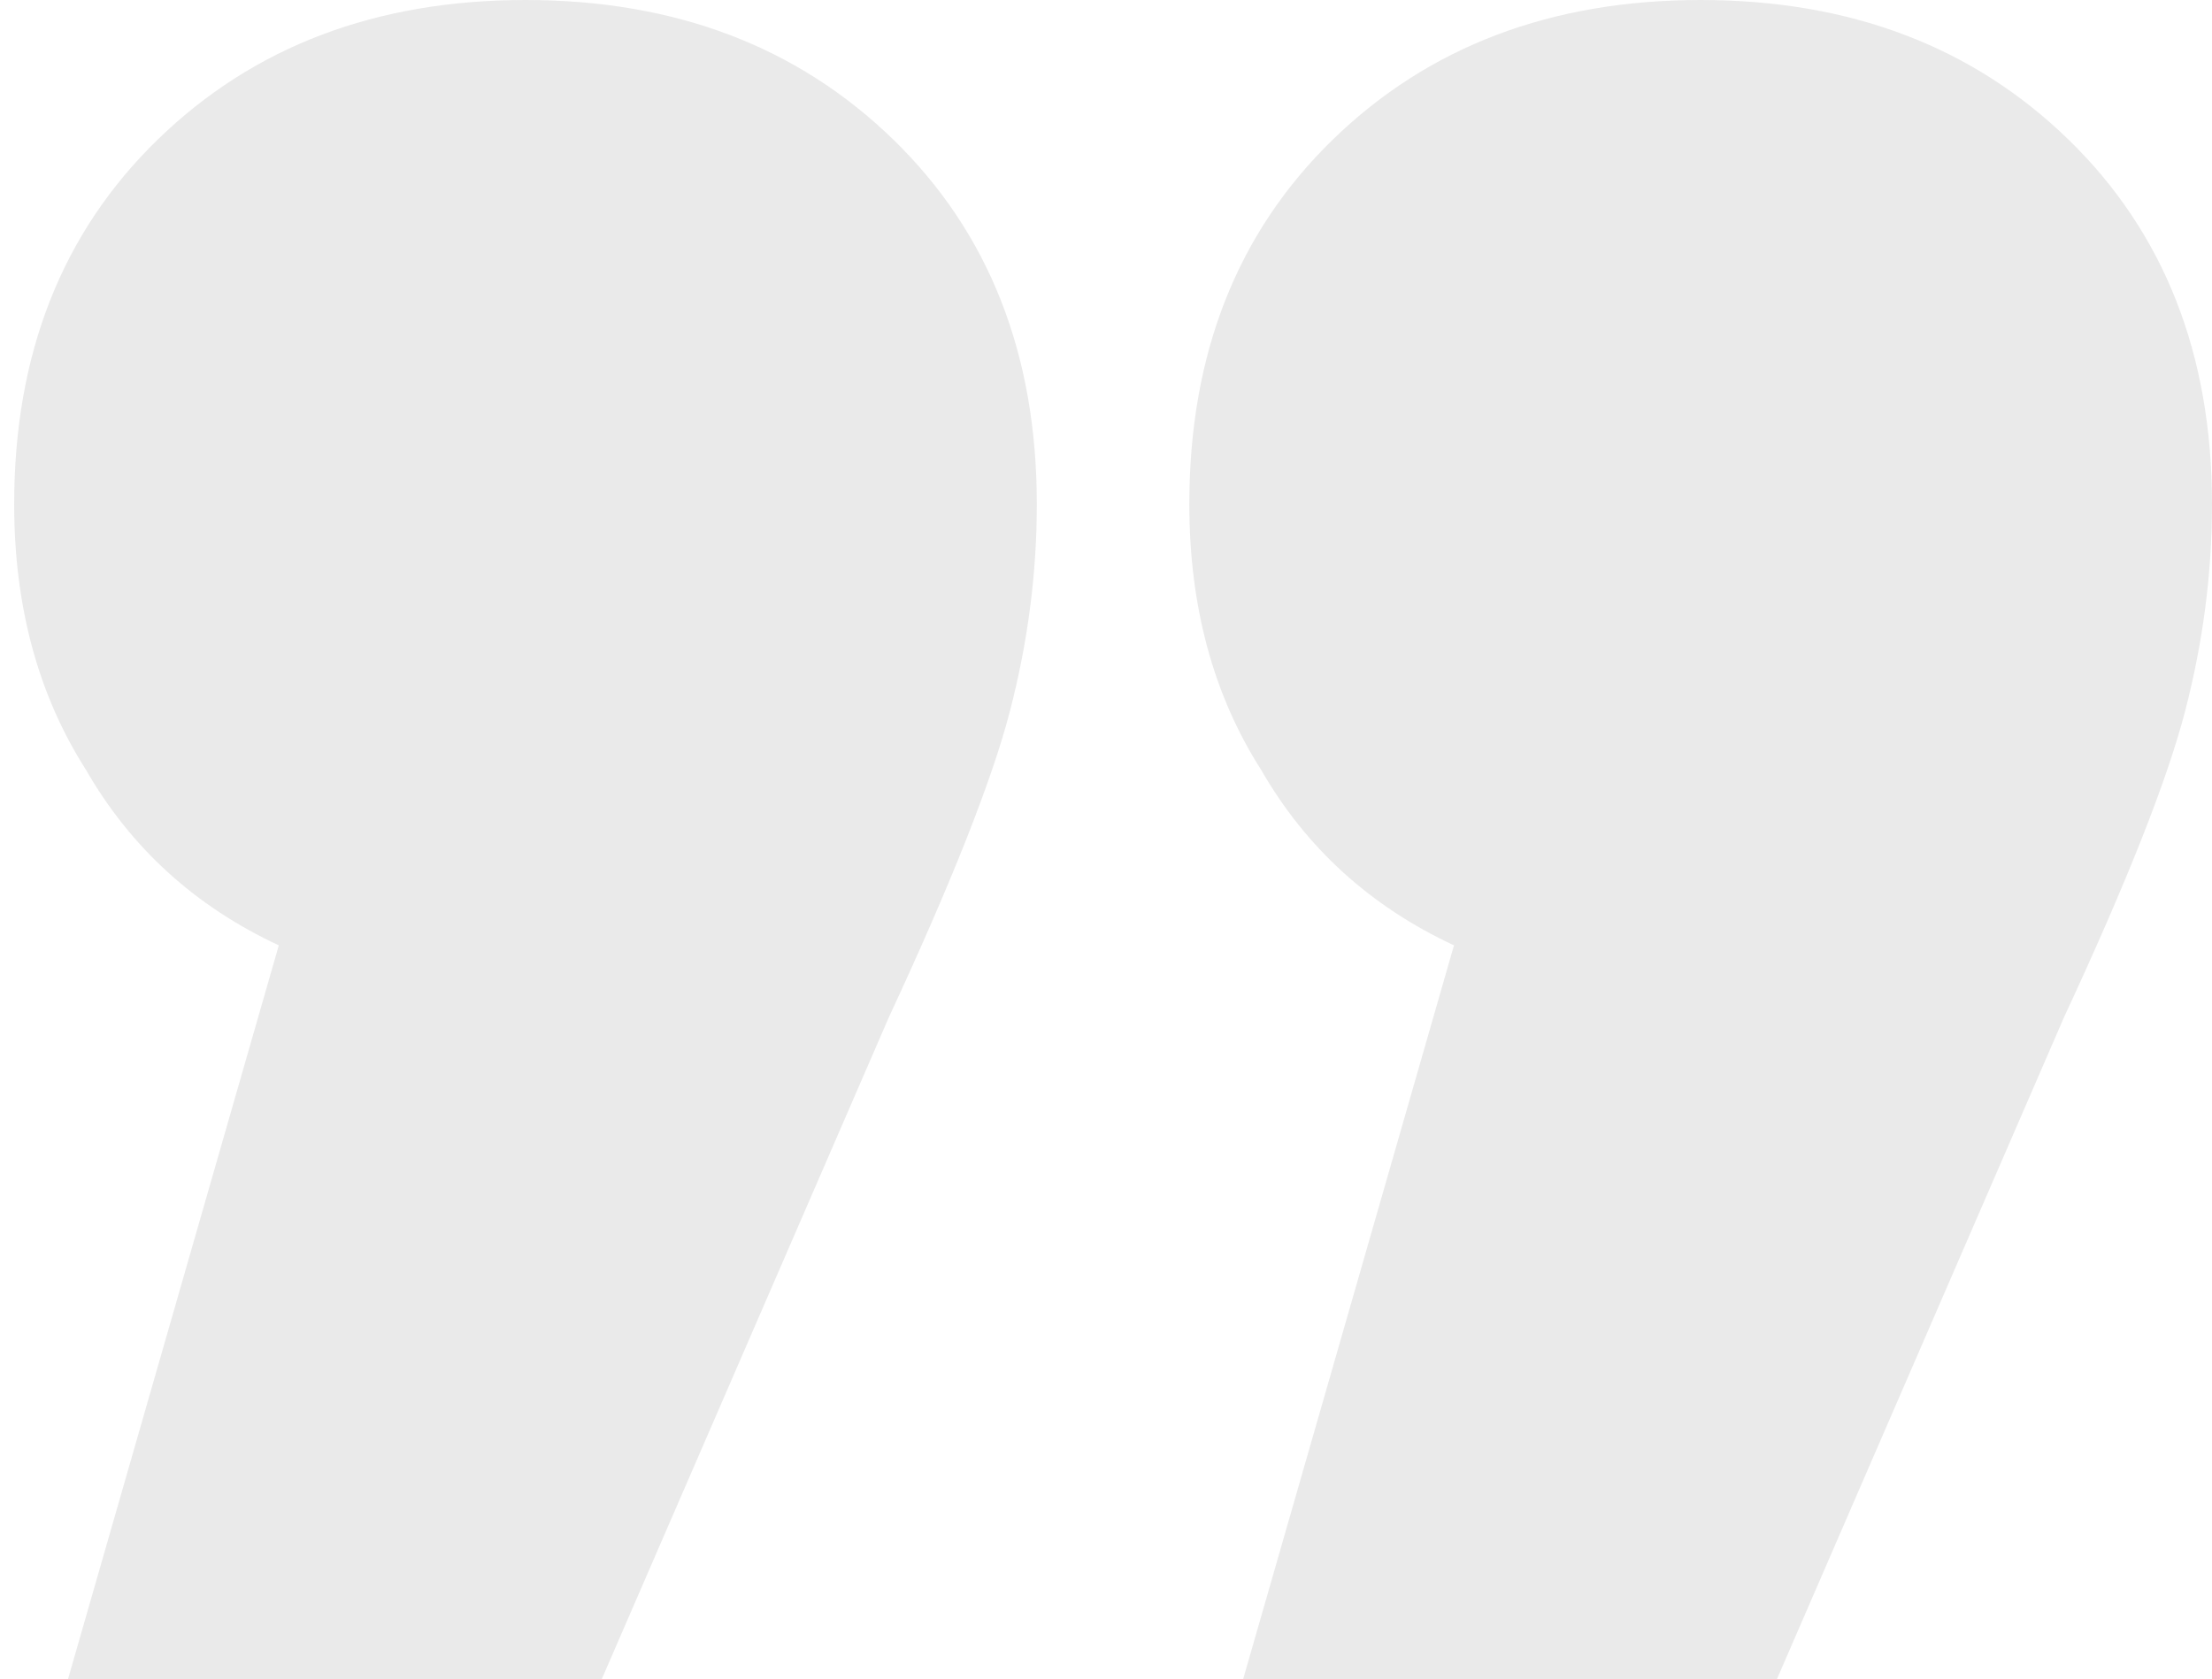 <svg width="54" height="41" viewBox="0 0 54 41" fill="none" xmlns="http://www.w3.org/2000/svg">
<path id="&#226;&#128;&#156;" opacity="0.1" d="M35.495 23.083C33.451 22.131 31.881 20.701 30.786 18.796C29.618 16.964 29.034 14.803 29.034 12.311C29.034 8.647 30.202 5.679 32.538 3.408C34.874 1.136 37.867 0 41.517 0C45.167 0 48.16 1.136 50.496 3.408C52.832 5.679 54 8.647 54 12.311C54 13.996 53.781 15.682 53.343 17.367C52.905 19.053 51.919 21.544 50.386 24.842L43.379 41H30.348L35.495 23.083ZM6.806 23.083C4.762 22.131 3.193 20.701 2.098 18.796C0.93 16.964 0.346 14.803 0.346 12.311C0.346 8.647 1.514 5.679 3.85 3.408C6.186 1.136 9.179 0 12.829 0C16.479 0 19.471 1.136 21.807 3.408C24.143 5.679 25.311 8.647 25.311 12.311C25.311 13.996 25.092 15.682 24.654 17.367C24.216 19.053 23.231 21.544 21.698 24.842L14.69 41H1.66L6.806 23.083Z" fill="#282828"/>
</svg>
